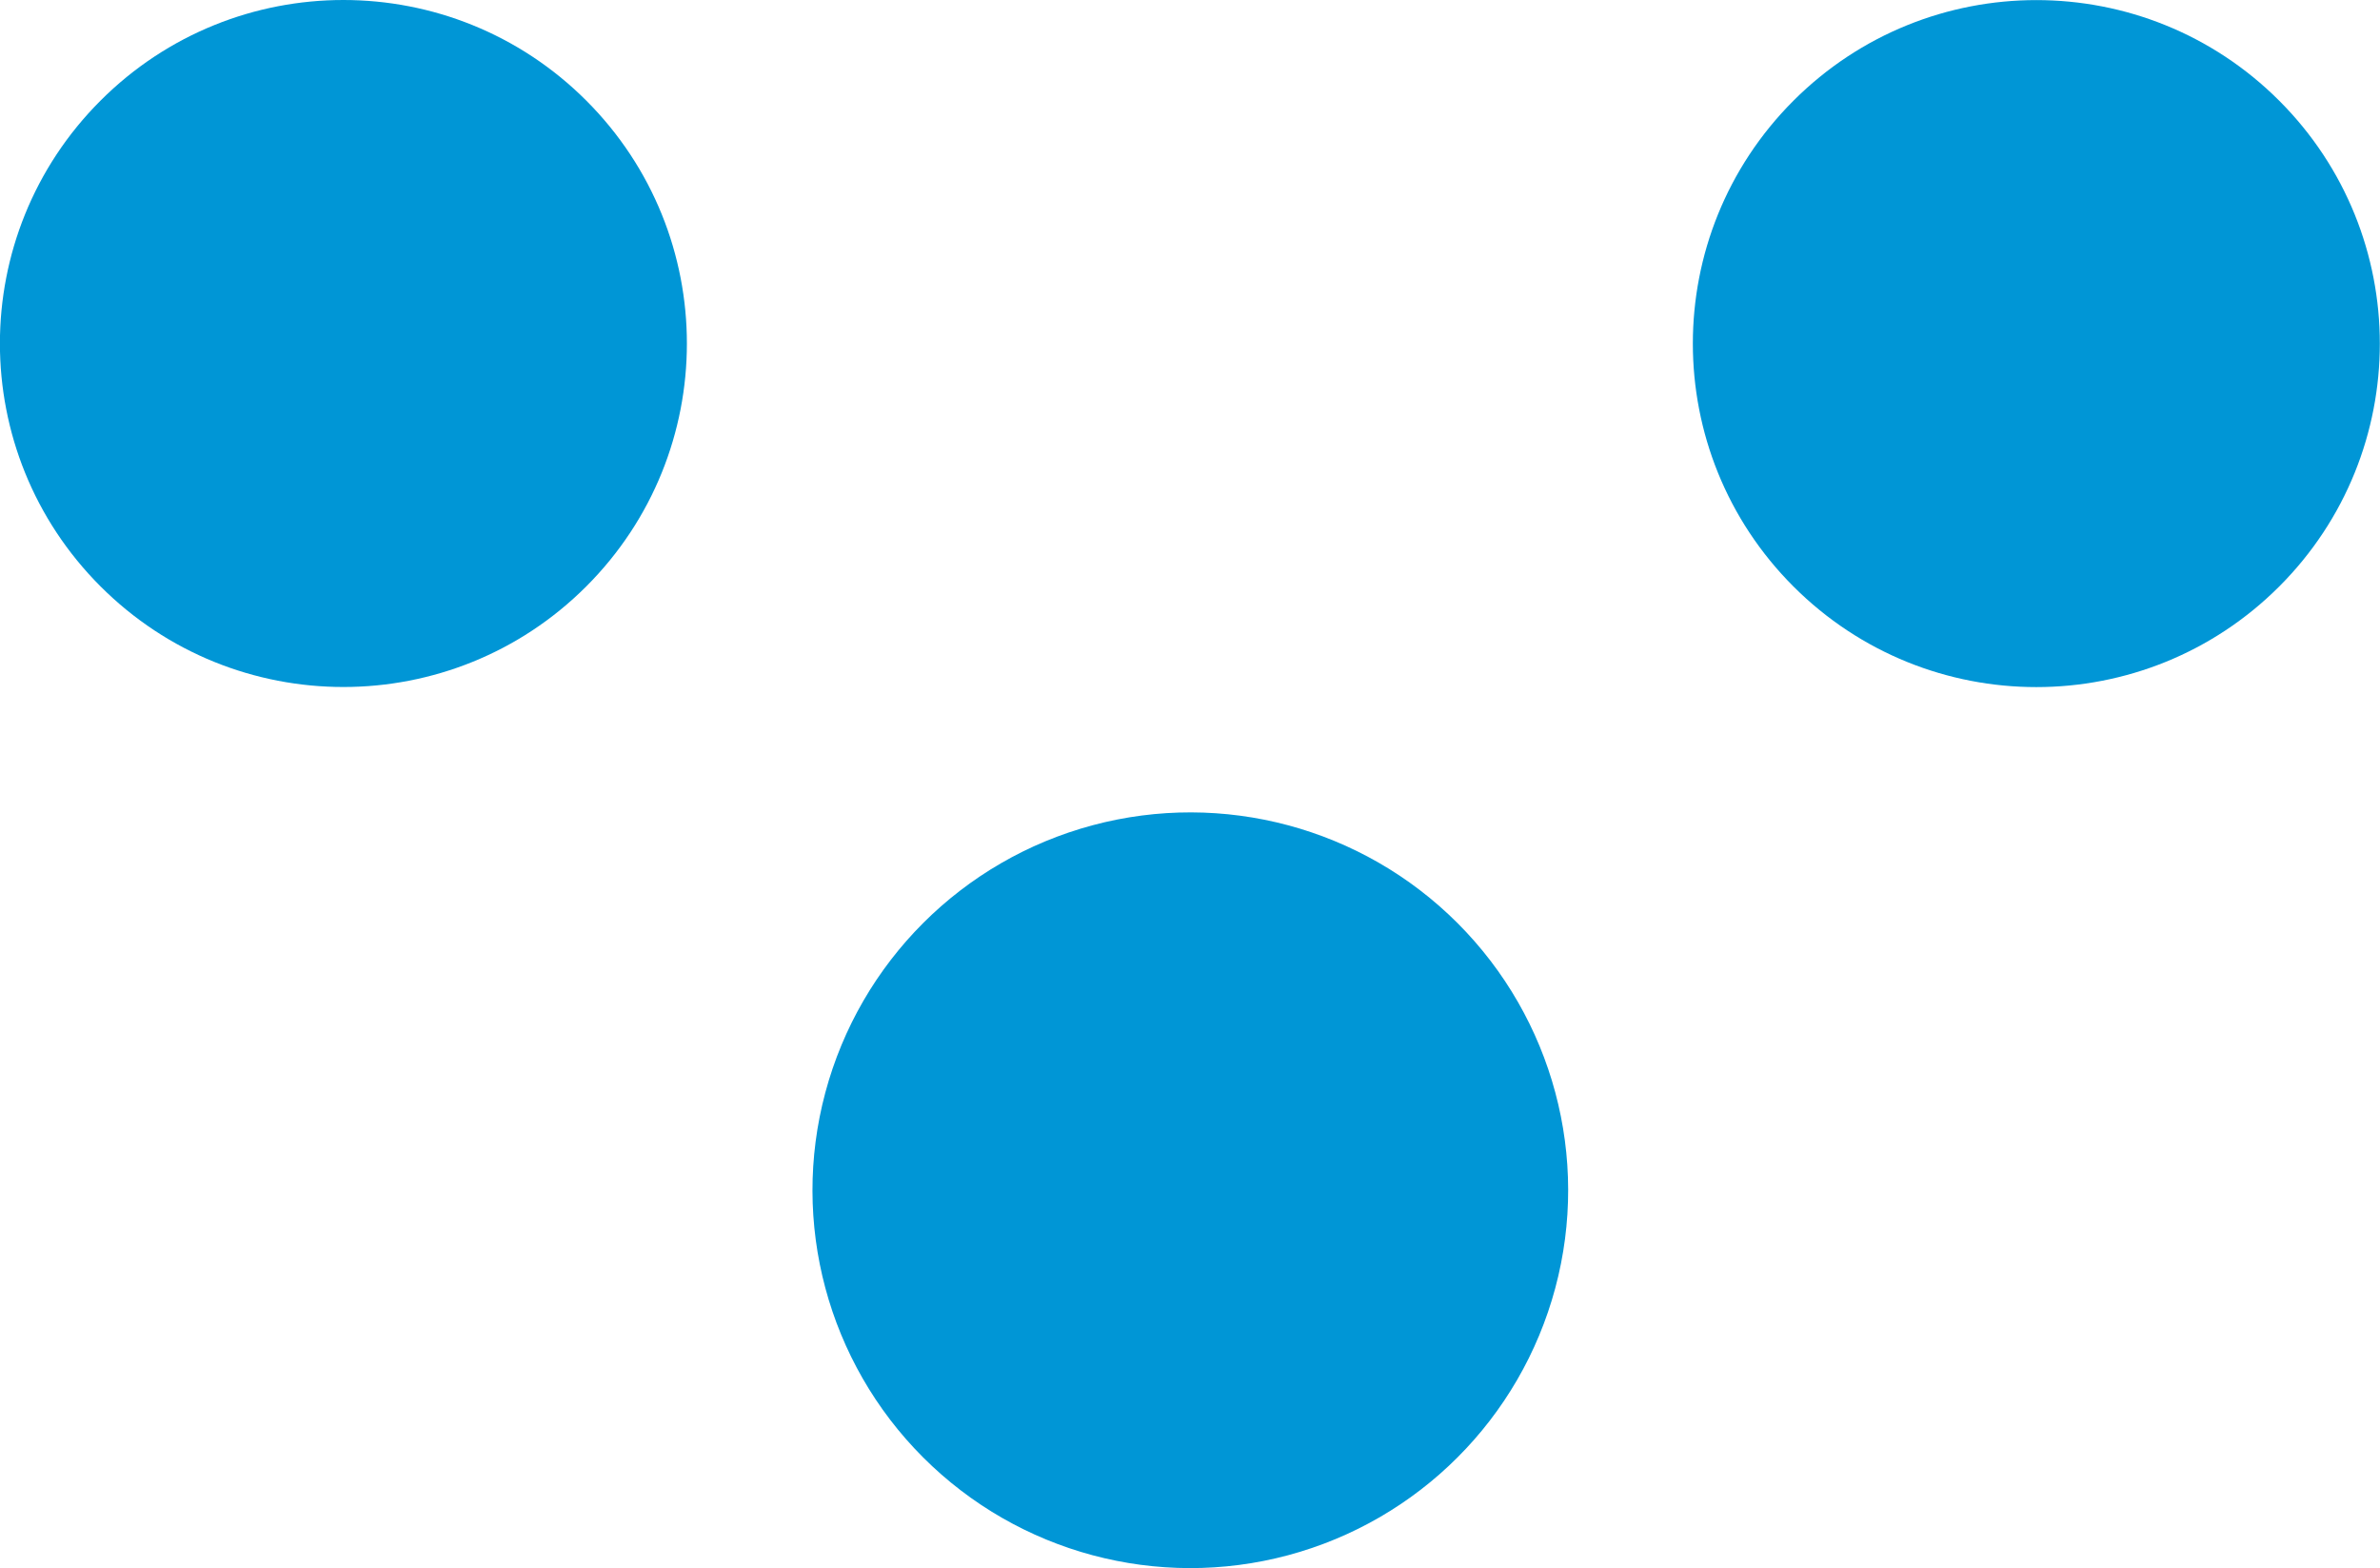 <?xml version="1.0"?>
<svg xmlns="http://www.w3.org/2000/svg" viewBox="0 0 57.51 37.89" width="57.51" height="37.89" x="0" y="0"><defs><style>.cls-1{fill:#0096d6;}</style></defs><title>arrow2Asset 4</title><g id="Layer_2" data-name="Layer 2"><g id="Layer_1-2" data-name="Layer 1"><circle class="cls-1" cx="49.21" cy="8.3" r="8.3" transform="translate(8.54 37.23) rotate(-45)"/><circle class="cls-1" cx="8.3" cy="8.3" r="8.3" transform="translate(-3.44 8.3) rotate(-45)"/><circle class="cls-1" cx="28.76" cy="28.76" r="9.13" transform="translate(-11.91 28.76) rotate(-45)"/></g></g></svg>
